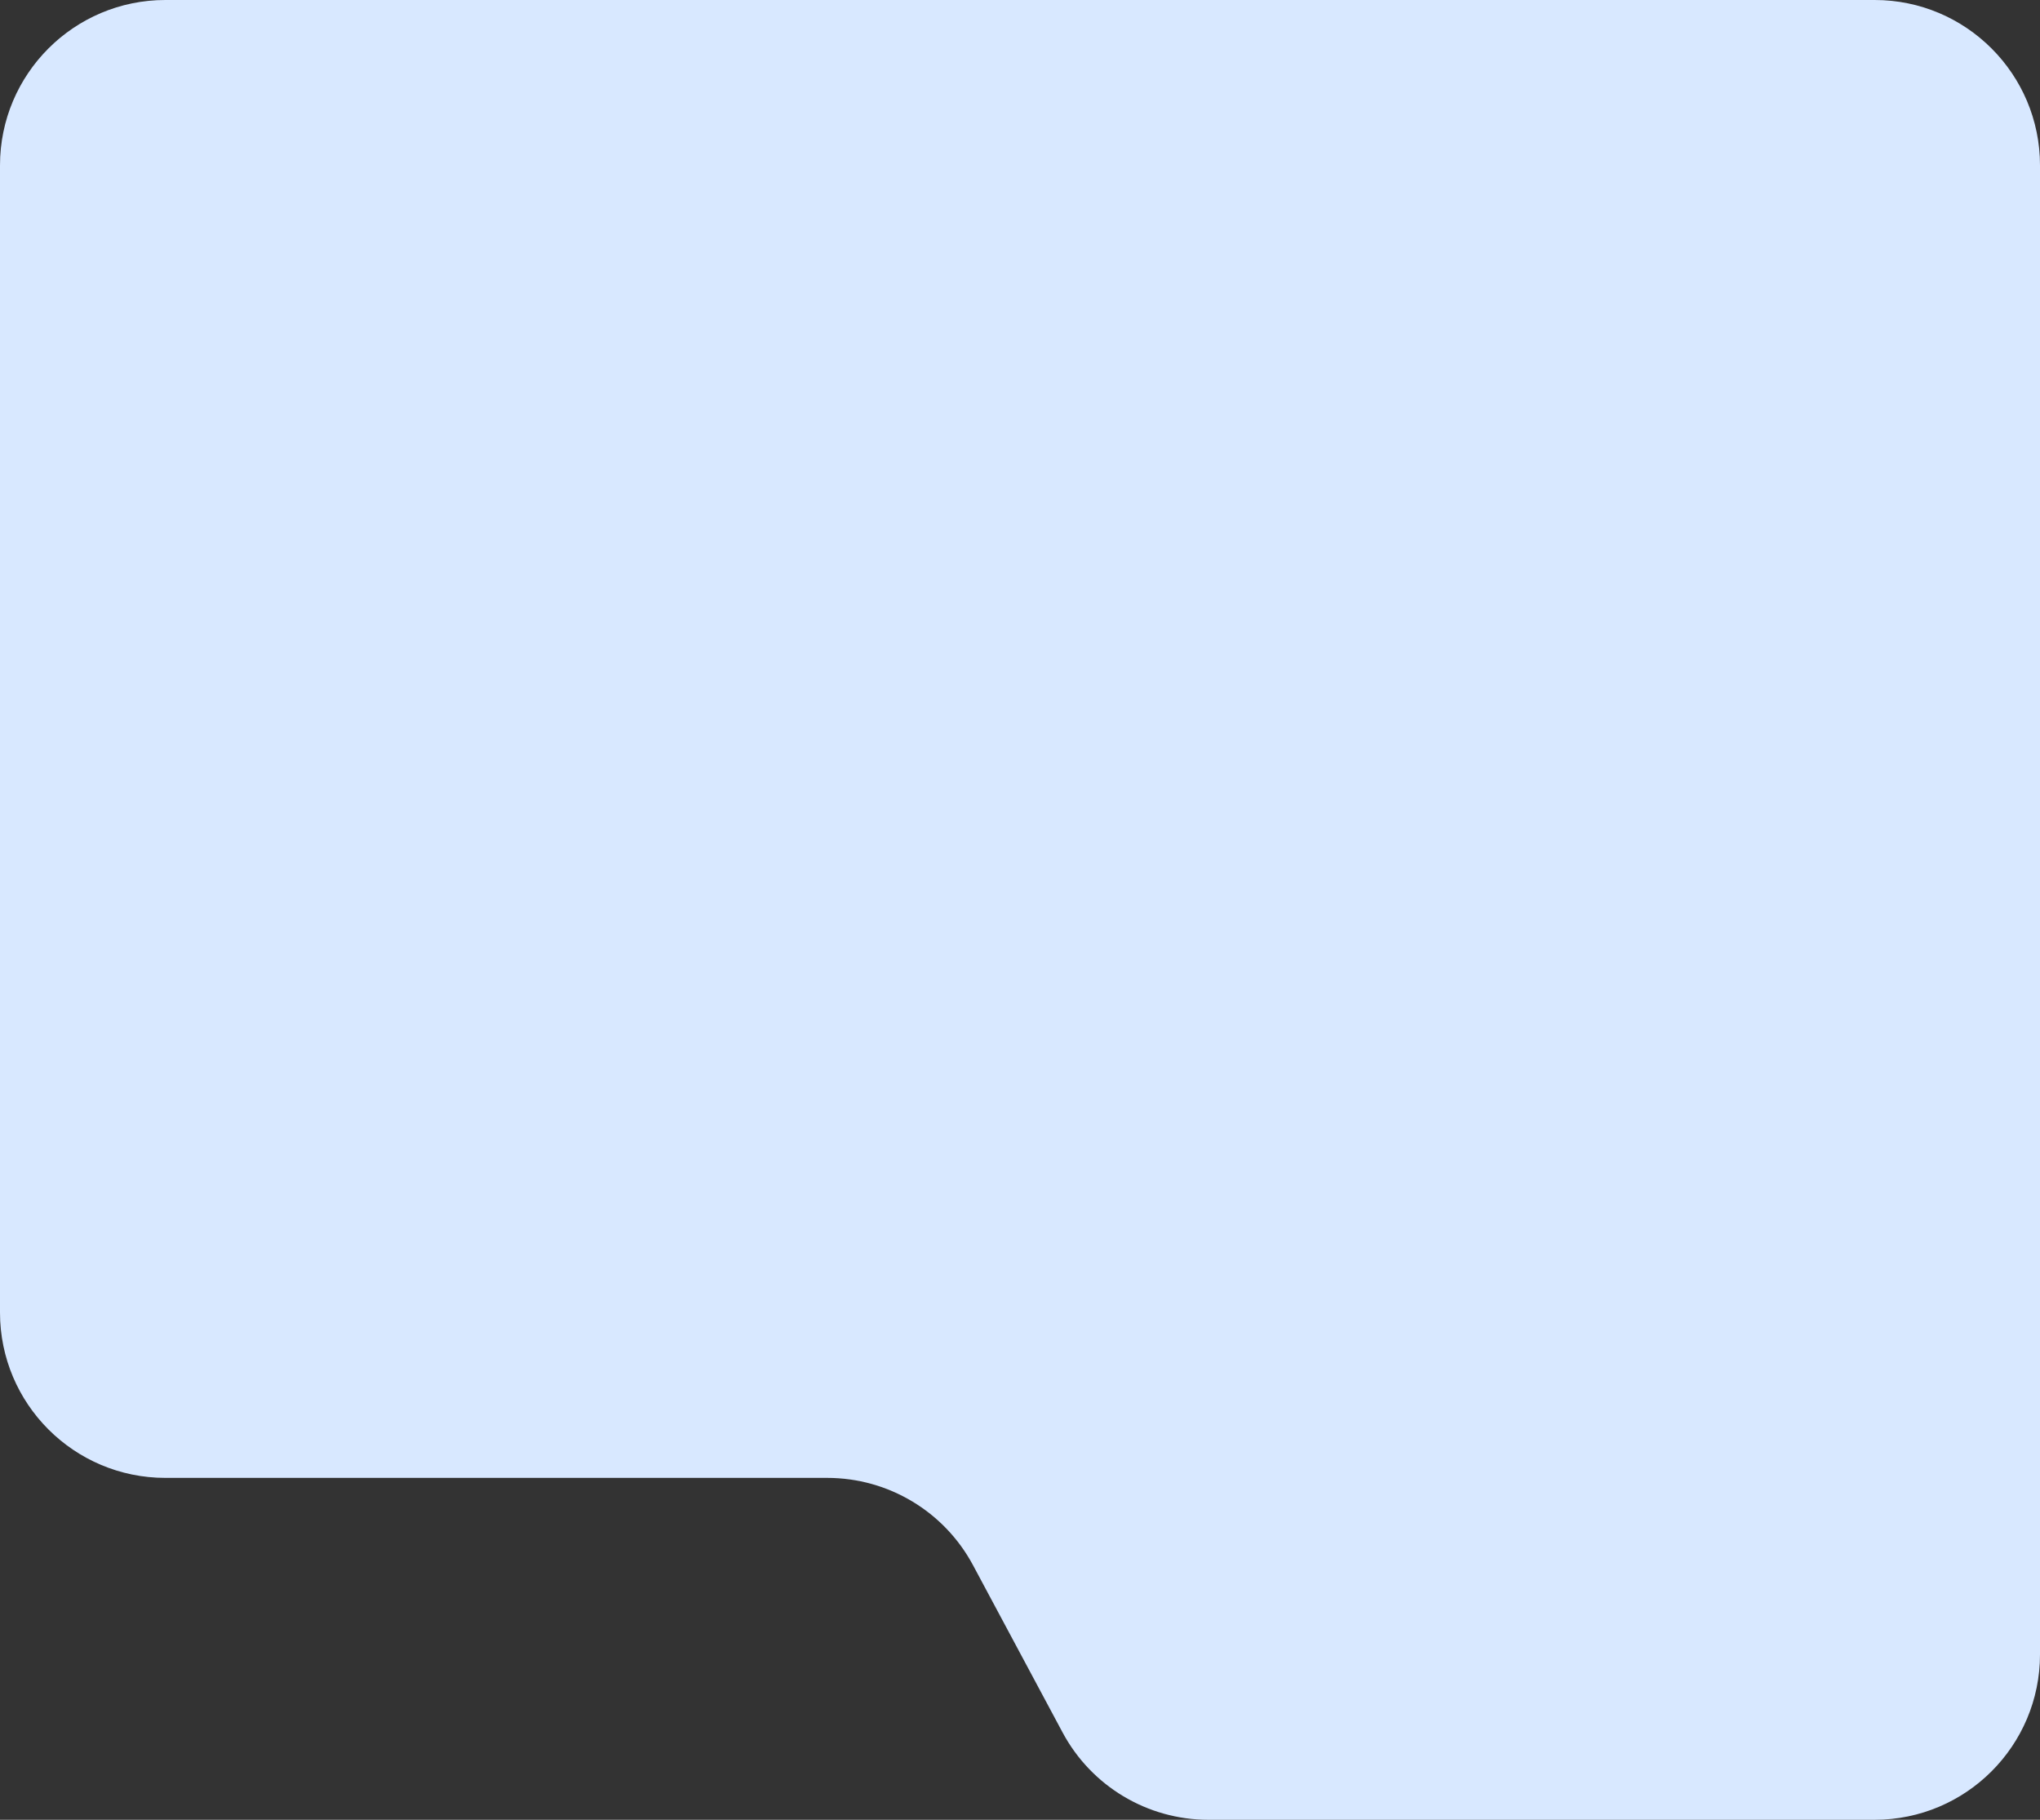 <?xml version="1.0" encoding="UTF-8"?> <svg xmlns="http://www.w3.org/2000/svg" width="370" height="330" viewBox="0 0 370 330" fill="none"><rect x="0" y="0" width="370" height="330" fill="#333333" stroke="none"/><path fill-rule="evenodd" clip-rule="evenodd" d="M30 0C13.431 0 0 13.431 0 30V238C0 254.569 13.431 268 30 268H150.035C161.096 268 171.259 274.086 176.481 283.837L192.723 314.163C197.945 323.914 208.108 330 219.169 330H340C356.569 330 370 316.569 370 300V30C370 13.431 356.569 0 340 0H30Z" fill="#E3EFFF"></path><path fill-rule="evenodd" clip-rule="evenodd" d="M30 0C13.431 0 0 13.431 0 30V238C0 254.569 13.431 268 30 268H150.035C161.096 268 171.259 274.086 176.481 283.837L192.723 314.163C197.945 323.914 208.108 330 219.169 330H340C356.569 330 370 316.569 370 300V30C370 13.431 356.569 0 340 0H30Z" fill="#0050FF" fill-opacity="0.05"></path></svg> 